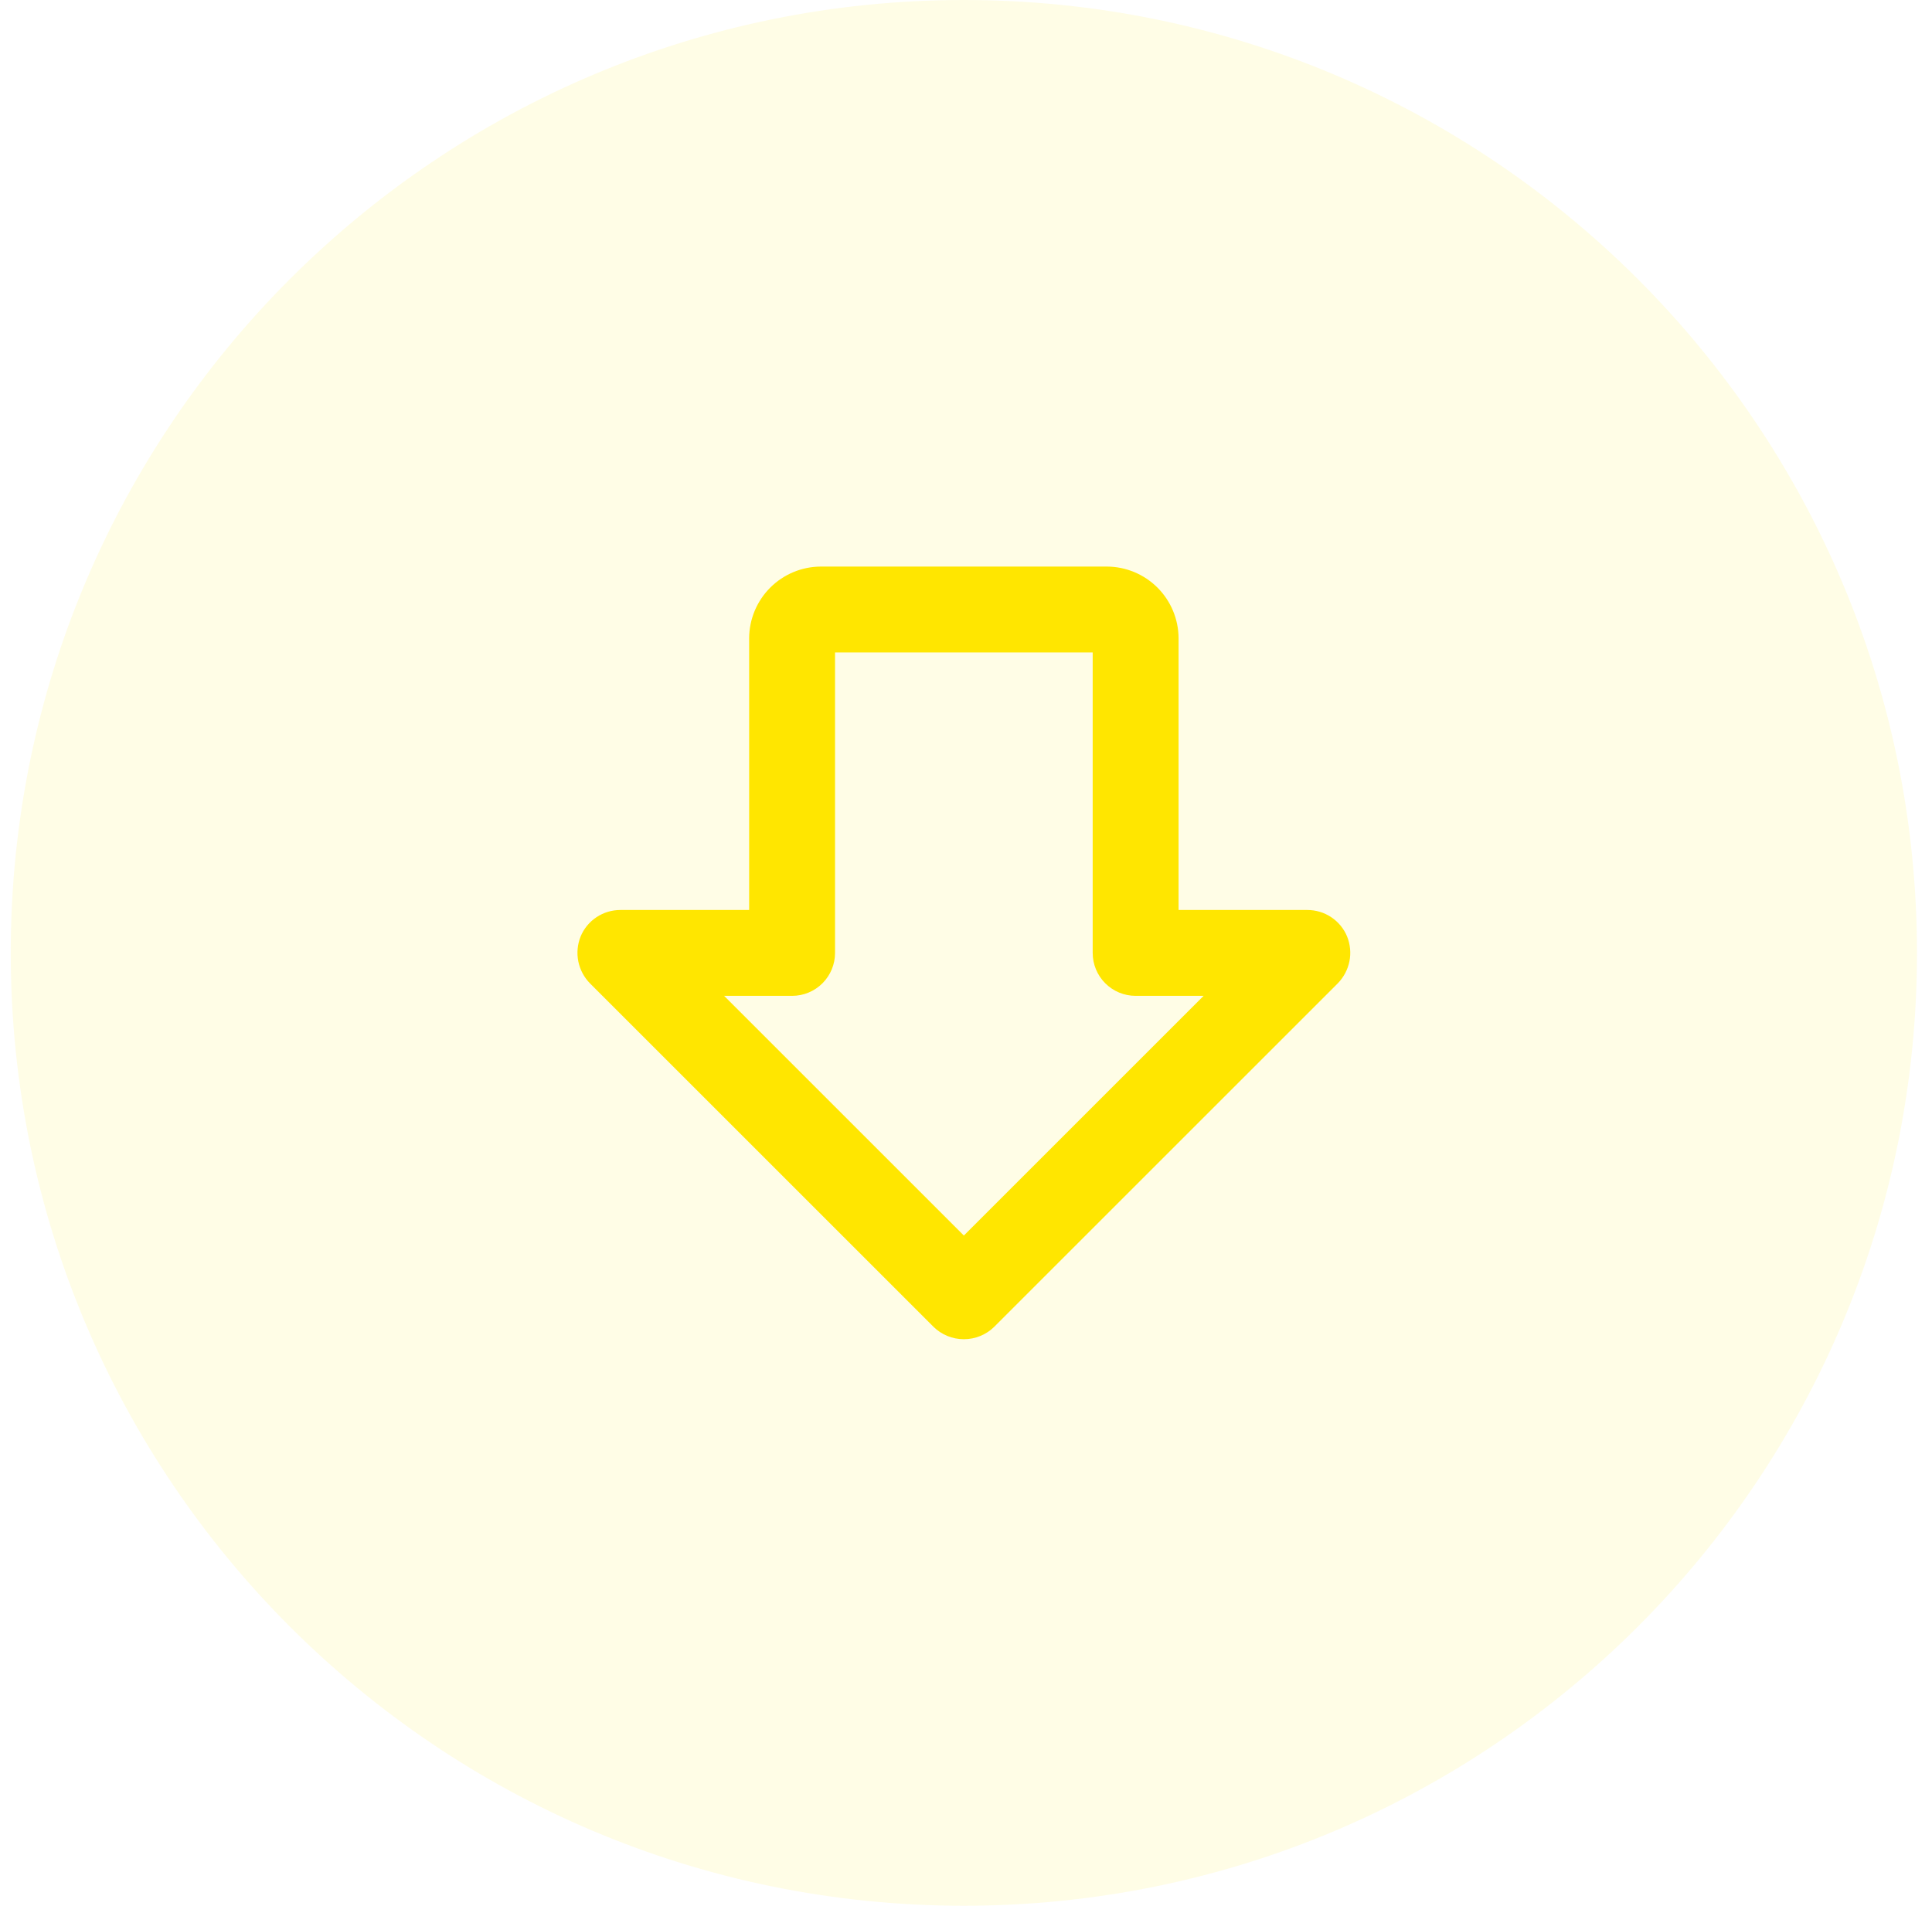 <svg xmlns="http://www.w3.org/2000/svg" width="75" height="74" viewBox="0 0 75 74" fill="none"><path d="M74.417 37C74.417 57.434 57.852 74 37.417 74C16.983 74 0.417 57.434 0.417 37C0.417 16.566 16.983 0 37.417 0C57.852 0 74.417 16.566 74.417 37Z" fill="#FFE600" fill-opacity="0.1"></path><path d="M52.294 36.363C52.168 36.058 51.954 35.798 51.679 35.615C51.405 35.432 51.082 35.335 50.752 35.335H45.752V24.778C45.748 24.043 45.454 23.338 44.934 22.818C44.413 22.297 43.709 22.004 42.973 22H31.861C31.125 22.004 30.421 22.297 29.9 22.818C29.38 23.338 29.086 24.043 29.082 24.778V35.335H24.082C23.752 35.335 23.429 35.432 23.155 35.615C22.88 35.798 22.666 36.058 22.54 36.363C22.417 36.669 22.385 37.004 22.449 37.327C22.514 37.65 22.671 37.947 22.901 38.183L36.236 51.518C36.551 51.828 36.975 52.002 37.417 52.002C37.859 52.002 38.283 51.828 38.598 51.518L51.933 38.183C52.163 37.947 52.32 37.65 52.385 37.327C52.449 37.004 52.417 36.669 52.294 36.363ZM37.417 47.976L28.11 38.669H30.749C31.192 38.669 31.616 38.493 31.928 38.181C32.241 37.868 32.416 37.444 32.416 37.002V25.334H42.418V37.002C42.418 37.444 42.593 37.868 42.906 38.181C43.218 38.493 43.642 38.669 44.085 38.669H46.724L37.417 47.976Z" fill="#FFE600"></path></svg>